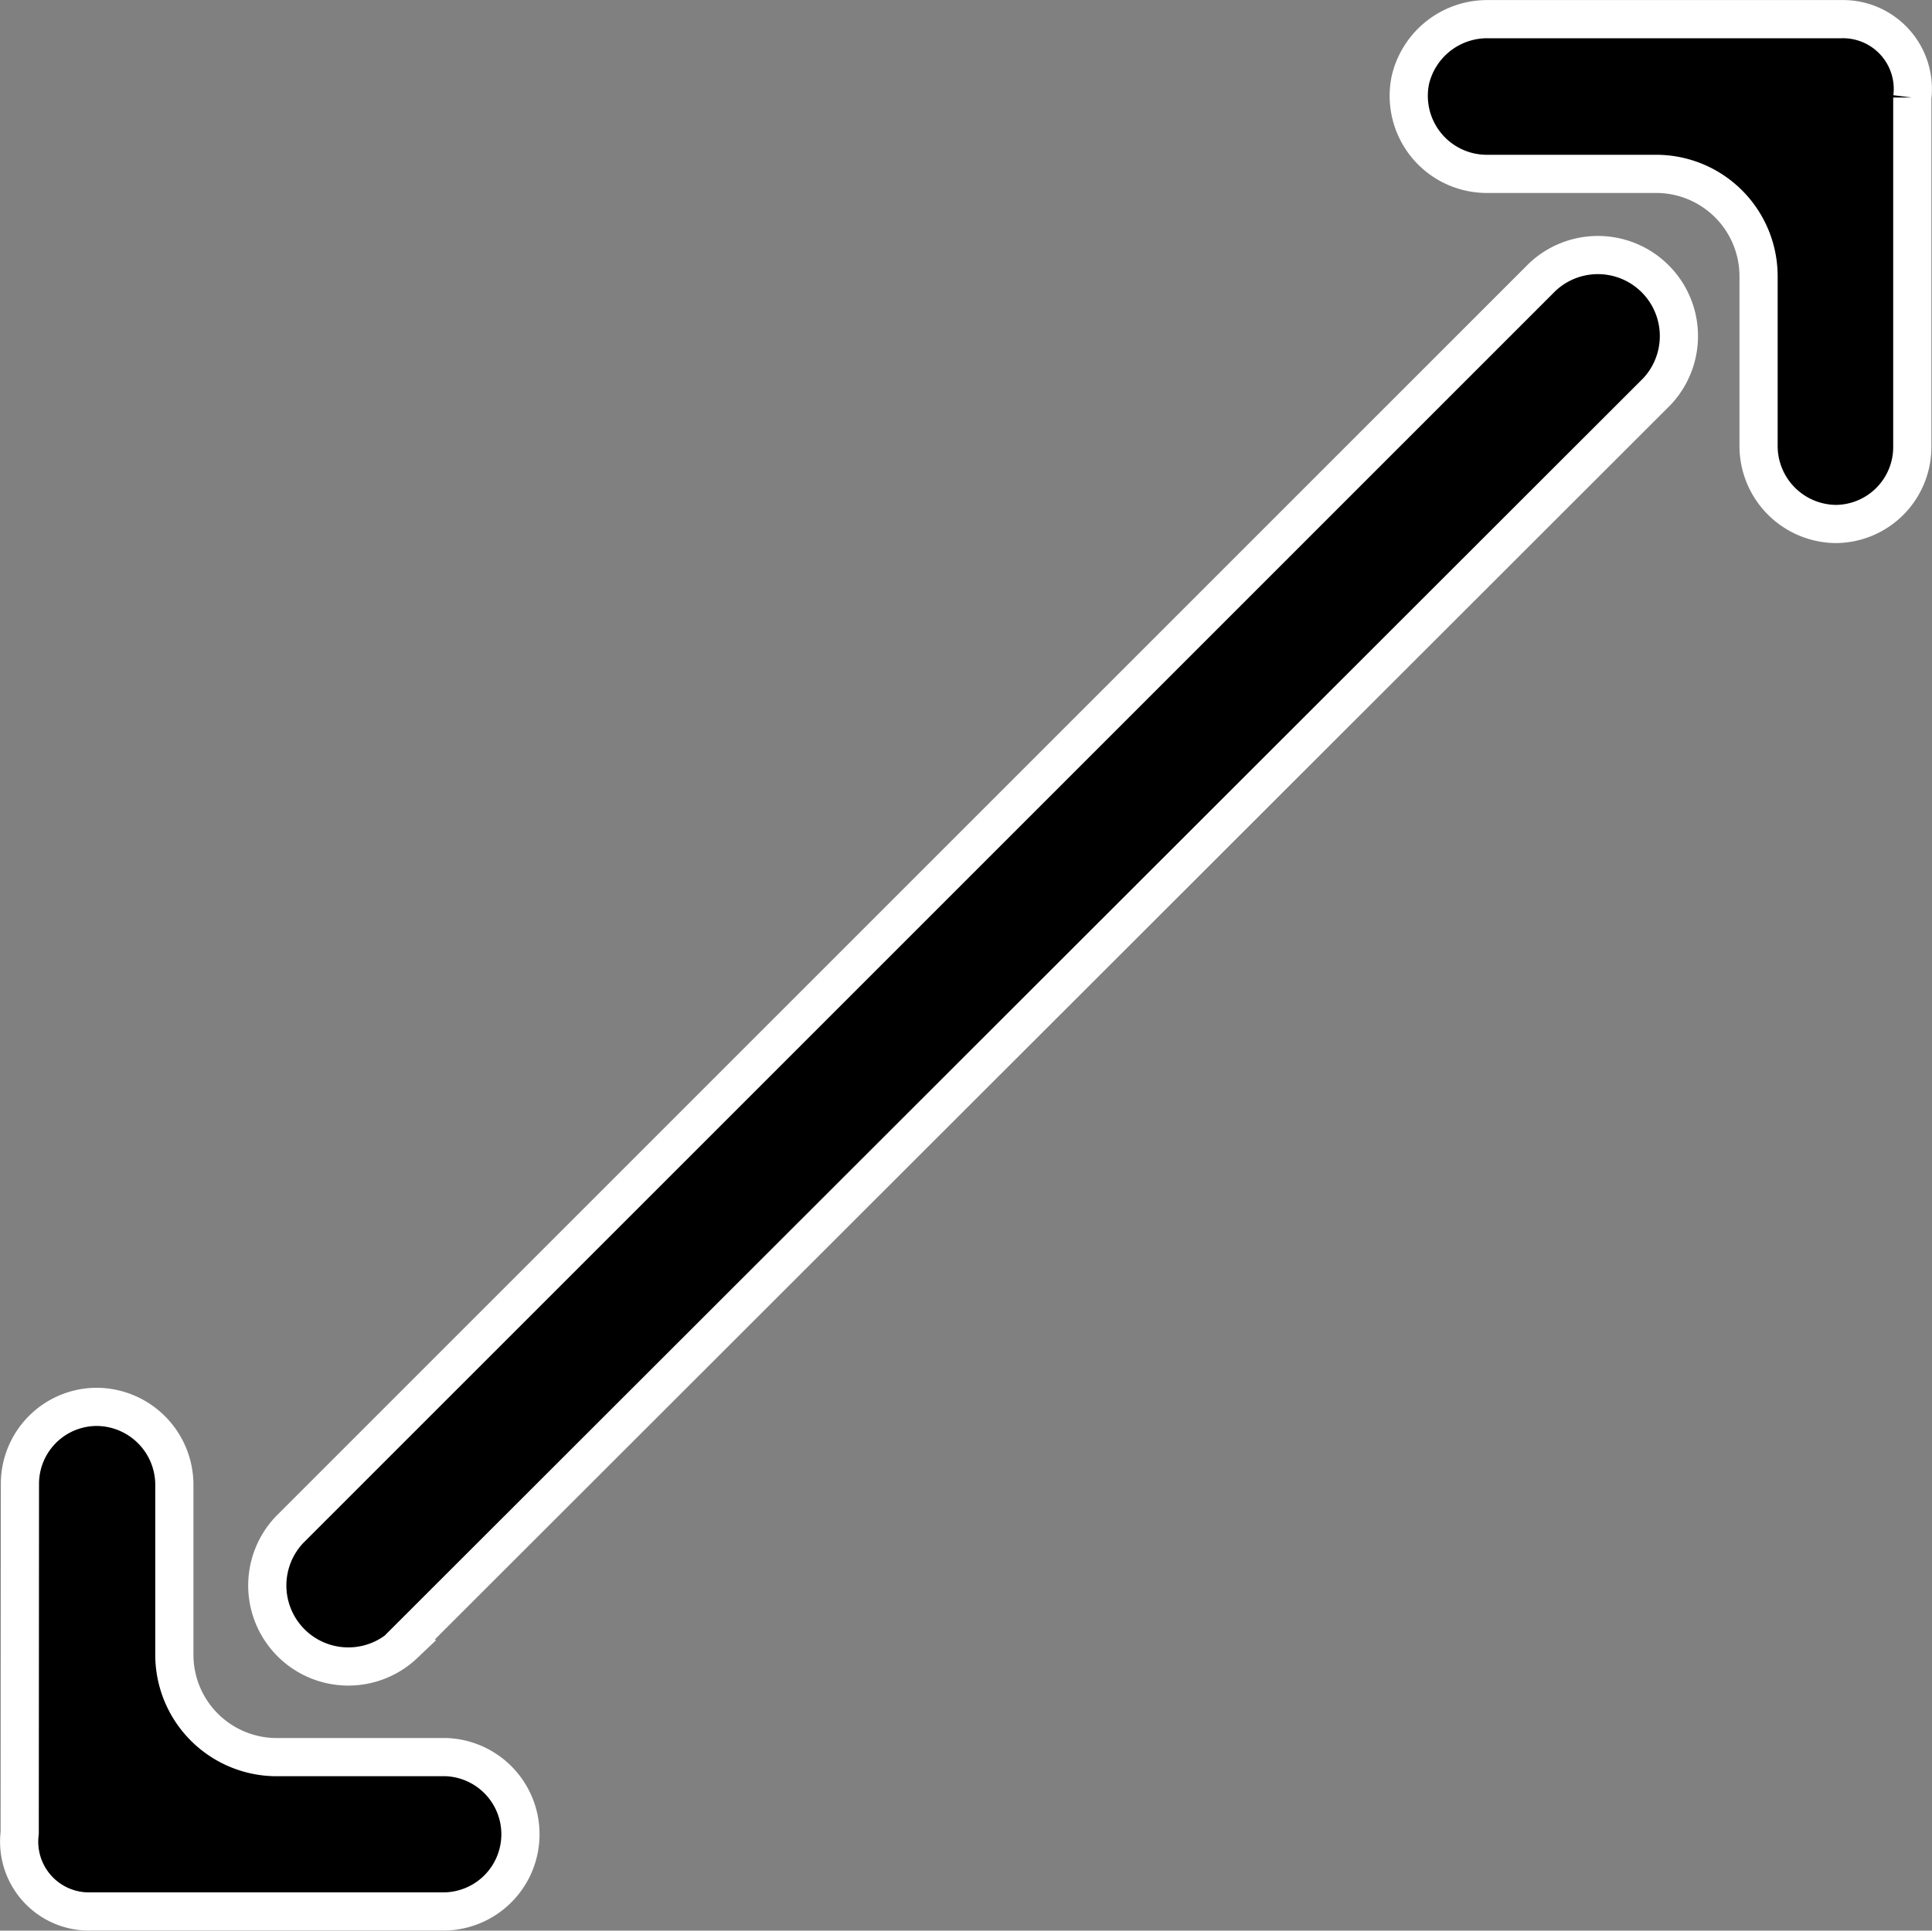 <svg xmlns="http://www.w3.org/2000/svg" width="25.298" height="25.283" viewBox="0 0 25.298 25.283">
  <rect x="0" y="0" width="25.298" height="25.283" fill="#808080" stroke="none"/>
  <path id="scale" d="M29.763,6.026V10.6a1.008,1.008,0,0,1-1,1.011,1.022,1.022,0,0,1-1.013-1.016V8.361a1.341,1.341,0,0,0-1.335-1.335h-2.23a1.022,1.022,0,0,1-.994-1.231A1.033,1.033,0,0,1,24.209,5h4.623a.914.914,0,0,1,.931,1.027ZM4.981,28.754a.914.914,0,0,0,.931,1.027h4.623a1.011,1.011,0,0,0,.036-2.021H8.341a1.341,1.341,0,0,1-1.335-1.335v-2.23a1.022,1.022,0,0,0-1.022-1.022,1.008,1.008,0,0,0-1,1.011Zm5.025-2.478L26.415,9.881a1.061,1.061,0,0,0-1.5-1.5l-16.4,16.4a1.061,1.061,0,0,0,1.5,1.5Z" transform="translate(-4.723 -4.749)" stroke="#fff" stroke-width="0.5"/>
</svg>
